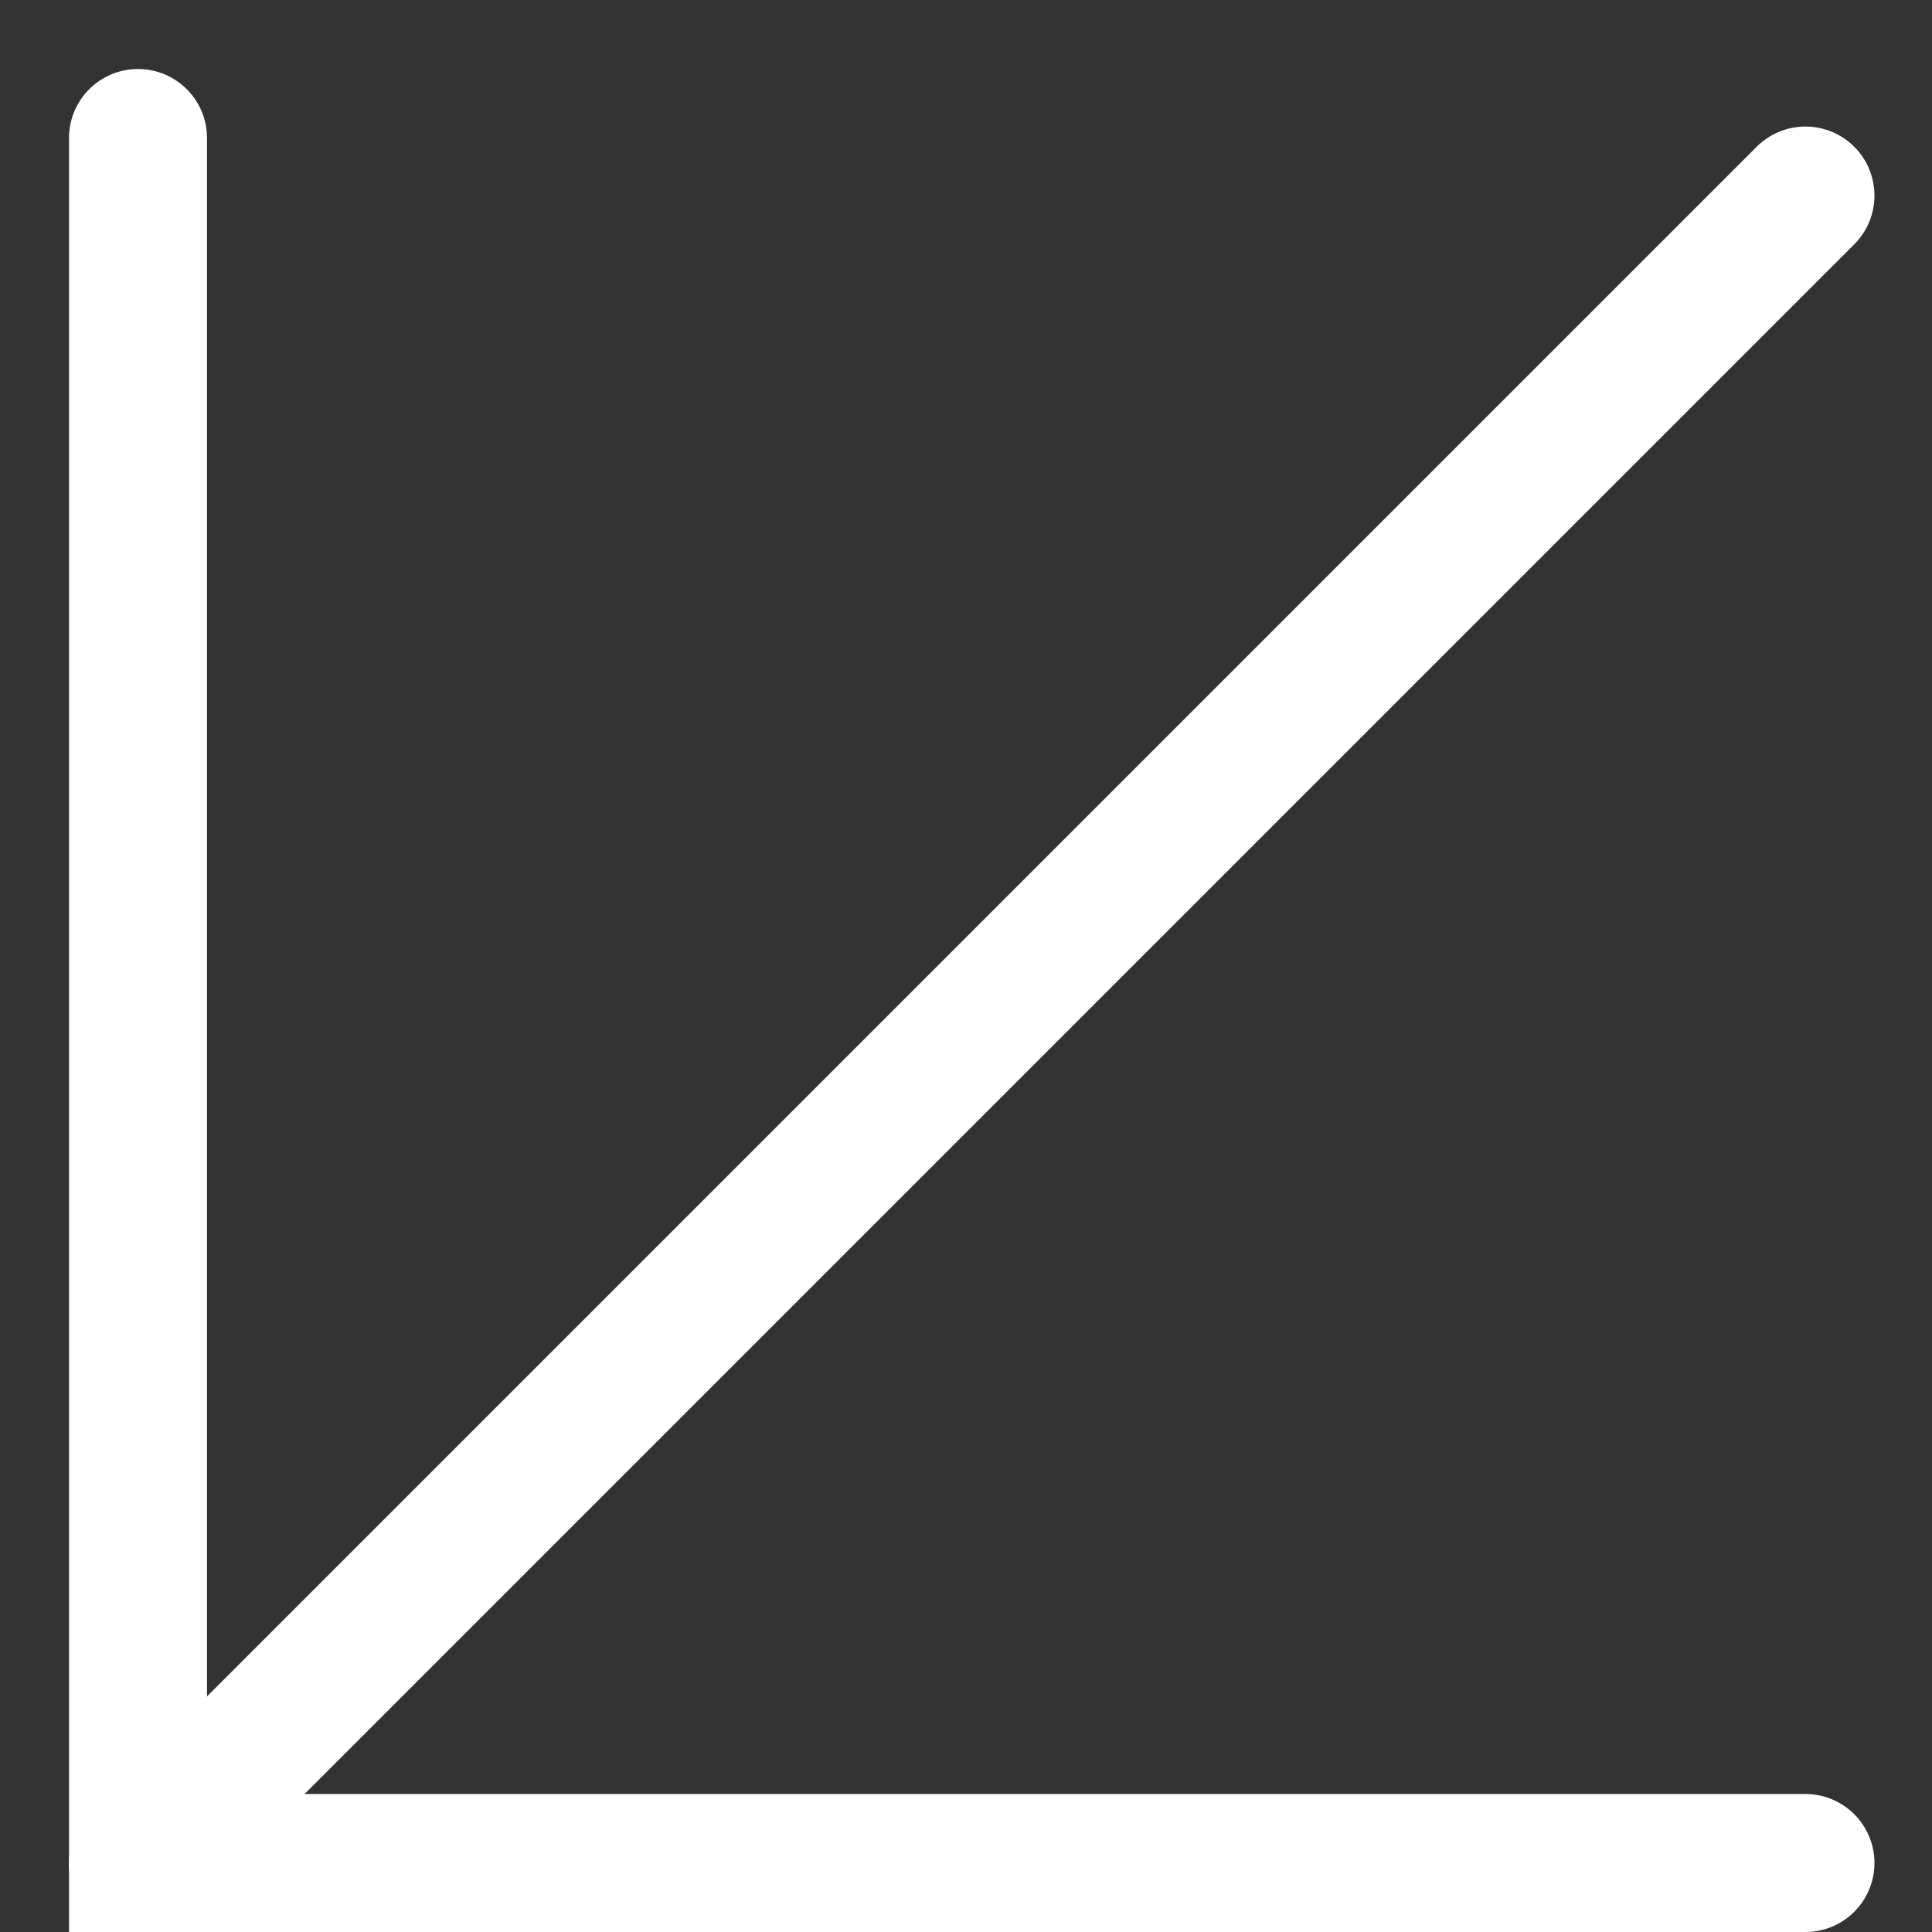 <svg width="14" height="14" viewBox="0 0 14 14" fill="none" xmlns="http://www.w3.org/2000/svg">
<rect x="0" y="0" width="14" height="14" fill="#333333" stroke="none"/>
<path d="M1 1V13.5H13.083" stroke="white" stroke-linecap="round"/>
<path d="M1 13.5L13.083 1.417" stroke="white" stroke-linecap="round"/>
</svg>
